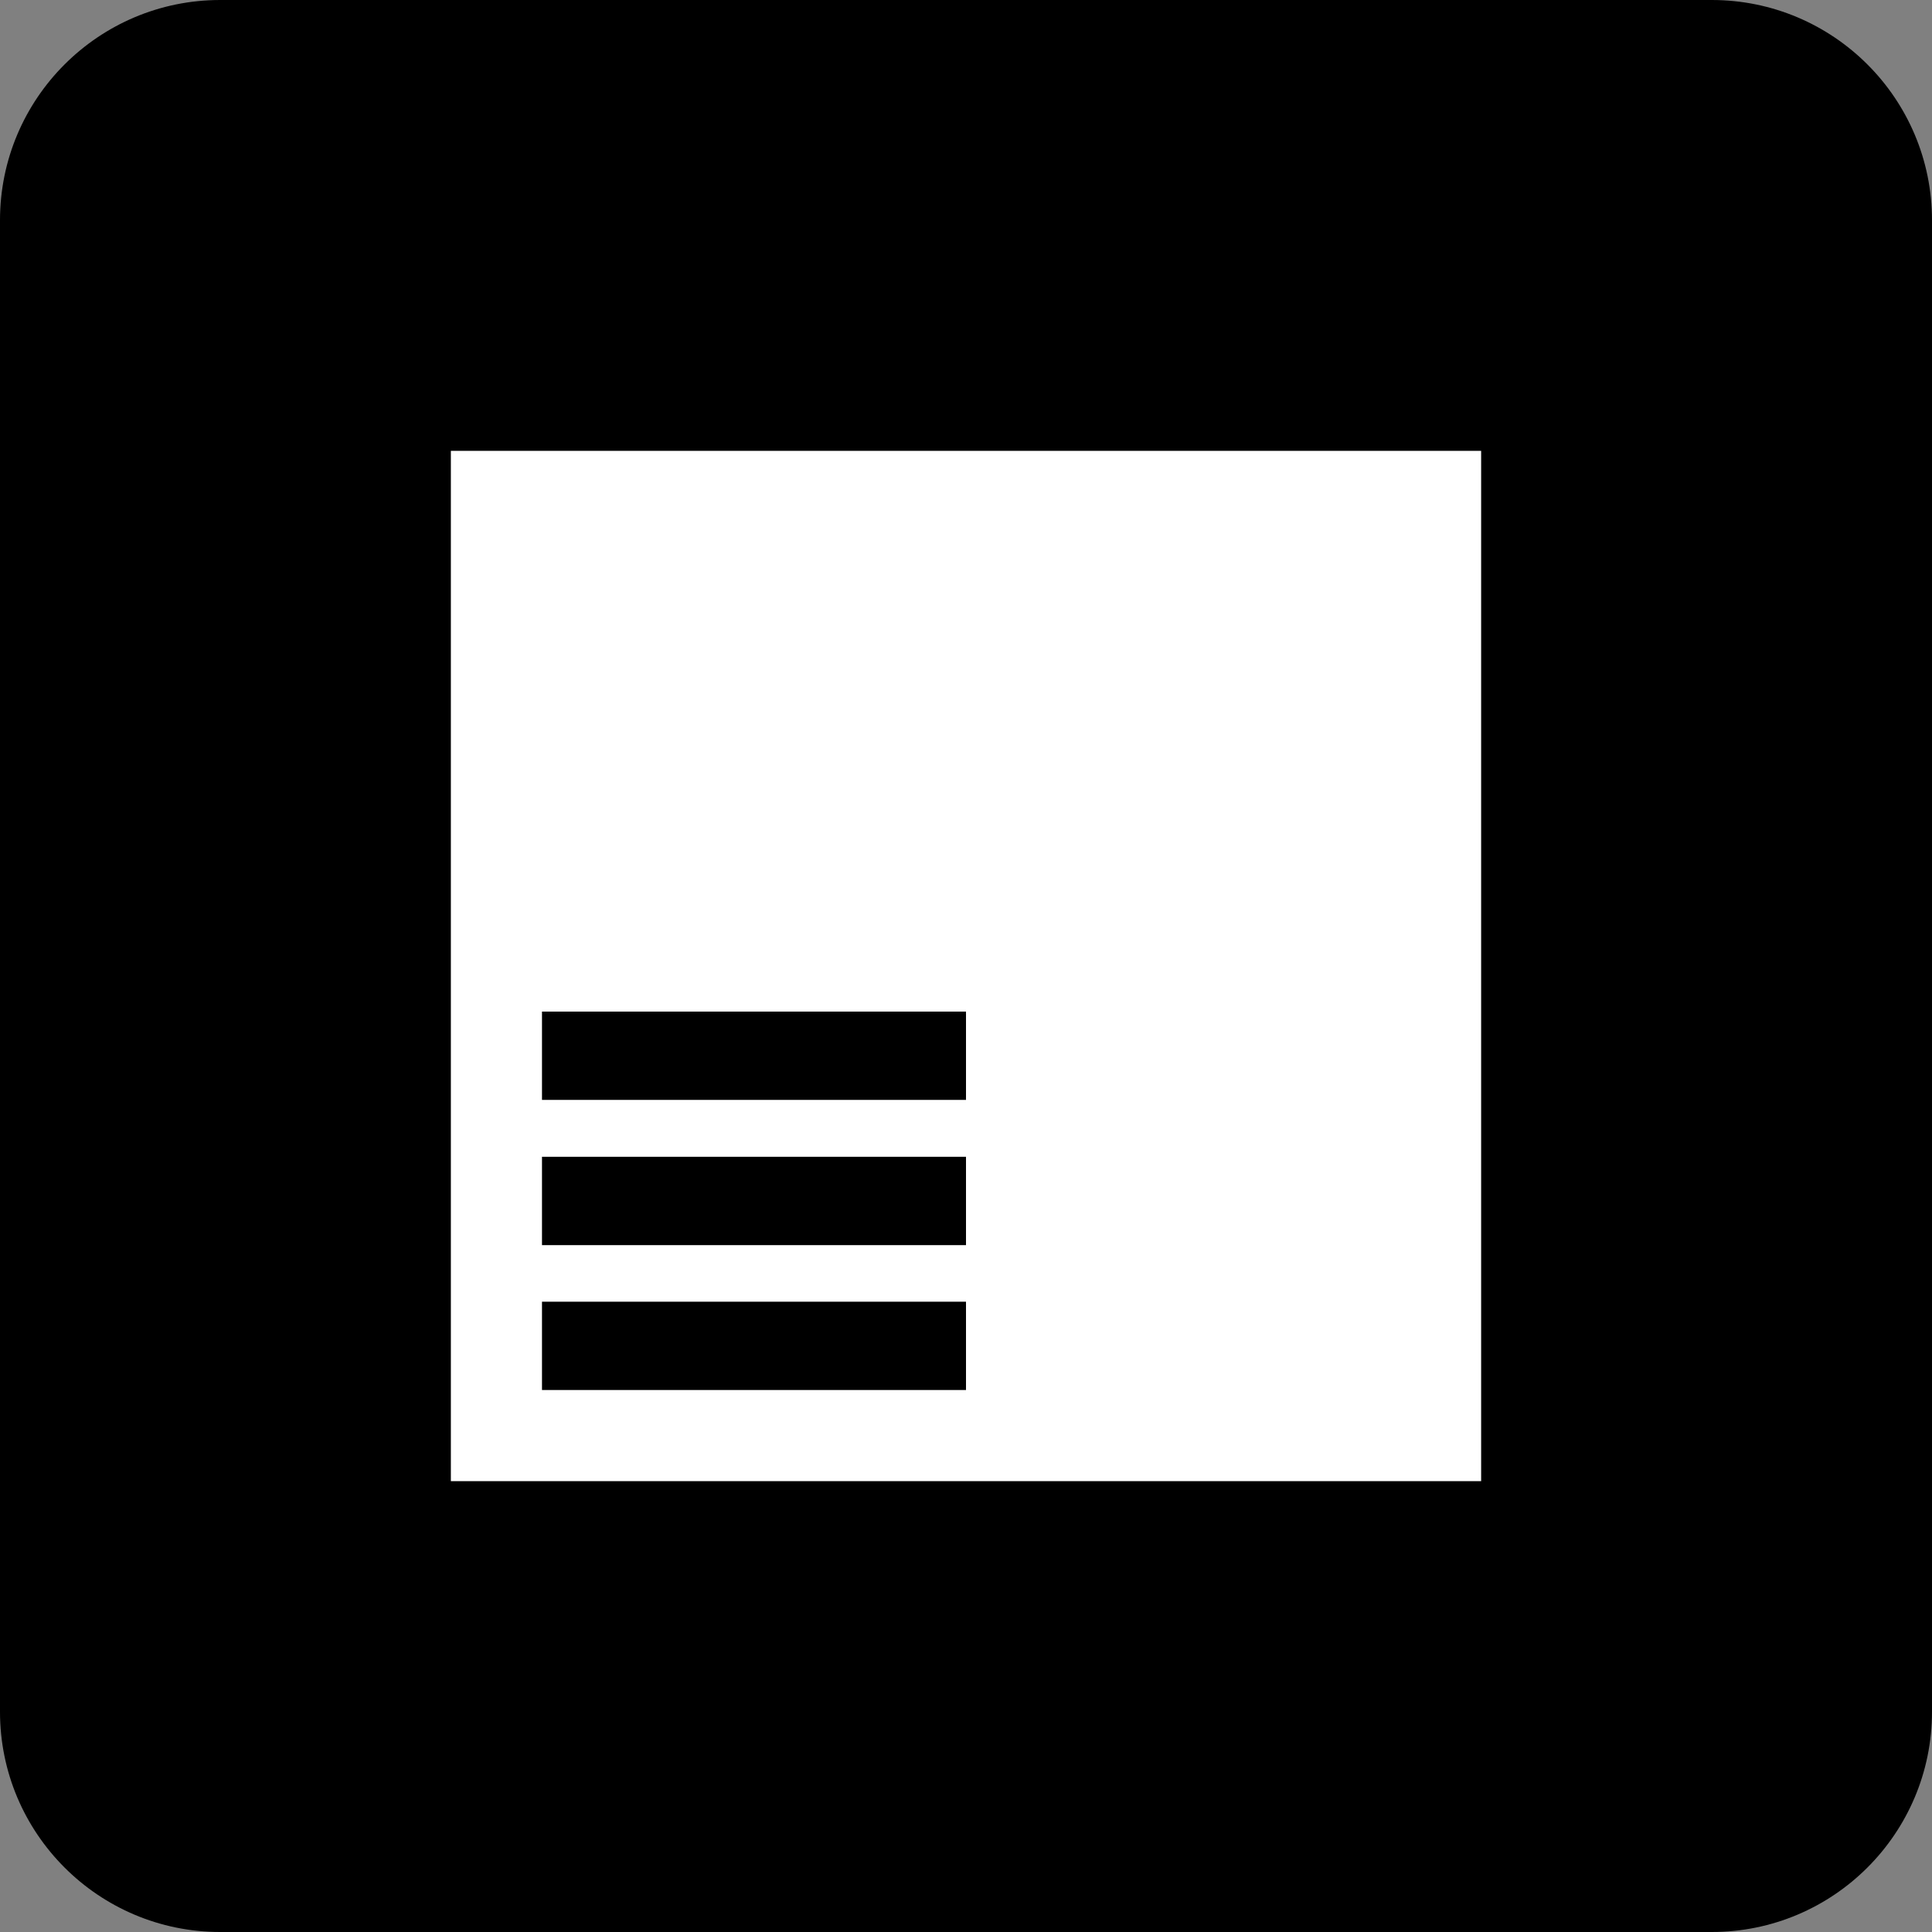 <svg xmlns="http://www.w3.org/2000/svg" xmlns:xlink="http://www.w3.org/1999/xlink" width="500" zoomAndPan="magnify" viewBox="0 0 375 375" height="500" preserveAspectRatio="xMidYMid meet" version="1.0"><rect x="0" y="0" width="375" height="375" fill="#808080" stroke="none"/><defs><clipPath id="f0d60ec152"><path d="M 42.75 0 L 332.25 0 C 355.859 0 375 19.141 375 42.75 L 375 332.25 C 375 355.859 355.859 375 332.25 375 L 42.75 375 C 19.141 375 0 355.859 0 332.25 L 0 42.75 C 0 19.141 19.141 0 42.75 0 Z M 42.75 0 " clip-rule="nonzero"/></clipPath><clipPath id="9a0402c0b2"><path d="M 0 0 L 375 0 L 375 375 L 0 375 Z M 0 0 " clip-rule="nonzero"/></clipPath><clipPath id="f33e48b8c1"><path d="M 42.75 0 L 332.25 0 C 355.859 0 375 19.141 375 42.75 L 375 332.25 C 375 355.859 355.859 375 332.25 375 L 42.75 375 C 19.141 375 0 355.859 0 332.25 L 0 42.75 C 0 19.141 19.141 0 42.75 0 Z M 42.75 0 " clip-rule="nonzero"/></clipPath><clipPath id="8c6c84c1f5"><rect x="0" width="375" y="0" height="375"/></clipPath><clipPath id="c3232cbd0b"><path d="M 87.512 87.512 L 287.488 87.512 L 287.488 287.488 L 87.512 287.488 Z M 87.512 87.512 " clip-rule="nonzero"/></clipPath><clipPath id="d08e0591cb"><path d="M 0.512 0.512 L 200.488 0.512 L 200.488 200.488 L 0.512 200.488 Z M 0.512 0.512 " clip-rule="nonzero"/></clipPath><clipPath id="f7f029f730"><rect x="0" width="201" y="0" height="201"/></clipPath><clipPath id="a5c5c4a1cb"><path d="M 105.199 196.348 L 187.5 196.348 L 187.5 213.492 L 105.199 213.492 Z M 105.199 196.348 " clip-rule="nonzero"/></clipPath><clipPath id="5501f1d230"><path d="M 0.199 0.348 L 82.5 0.348 L 82.5 17.492 L 0.199 17.492 Z M 0.199 0.348 " clip-rule="nonzero"/></clipPath><clipPath id="80d9a3939e"><rect x="0" width="83" y="0" height="18"/></clipPath><clipPath id="274ea8a6d0"><path d="M 105.199 224.535 L 187.5 224.535 L 187.5 241.684 L 105.199 241.684 Z M 105.199 224.535 " clip-rule="nonzero"/></clipPath><clipPath id="0daec4ba01"><path d="M 0.199 0.535 L 82.5 0.535 L 82.5 17.684 L 0.199 17.684 Z M 0.199 0.535 " clip-rule="nonzero"/></clipPath><clipPath id="c65992e8b3"><rect x="0" width="83" y="0" height="18"/></clipPath><clipPath id="32ad224b90"><path d="M 105.199 252.656 L 187.5 252.656 L 187.5 269.801 L 105.199 269.801 Z M 105.199 252.656 " clip-rule="nonzero"/></clipPath><clipPath id="8ddf6e5539"><path d="M 0.199 0.656 L 82.5 0.656 L 82.5 17.801 L 0.199 17.801 Z M 0.199 0.656 " clip-rule="nonzero"/></clipPath><clipPath id="692d64a47e"><rect x="0" width="83" y="0" height="18"/></clipPath></defs><g clip-path="url(#f0d60ec152)"><g transform="matrix(1, 0, 0, 1, 0, 0)"><g clip-path="url(#8c6c84c1f5)"><g clip-path="url(#9a0402c0b2)"><g clip-path="url(#f33e48b8c1)"><rect x="-82.5" width="540" fill="#000000" height="540" y="-82.5" fill-opacity="1"/></g></g></g></g></g><g clip-path="url(#c3232cbd0b)"><g transform="matrix(1, 0, 0, 1, 87, 87)"><g clip-path="url(#f7f029f730)"><g clip-path="url(#d08e0591cb)"><path fill="#ffffff" d="M 0.512 0.512 L 200.488 0.512 L 200.488 200.488 L 0.512 200.488 Z M 0.512 0.512 " fill-opacity="1" fill-rule="nonzero"/></g></g></g></g><g clip-path="url(#a5c5c4a1cb)"><g transform="matrix(1, 0, 0, 1, 105, 196)"><g clip-path="url(#80d9a3939e)"><g clip-path="url(#5501f1d230)"><path fill="#000000" d="M 0.199 0.348 L 82.512 0.348 L 82.512 17.492 L 0.199 17.492 Z M 0.199 0.348 " fill-opacity="1" fill-rule="nonzero"/></g></g></g></g><g clip-path="url(#274ea8a6d0)"><g transform="matrix(1, 0, 0, 1, 105, 224)"><g clip-path="url(#c65992e8b3)"><g clip-path="url(#0daec4ba01)"><path fill="#000000" d="M 0.199 0.535 L 82.512 0.535 L 82.512 17.684 L 0.199 17.684 Z M 0.199 0.535 " fill-opacity="1" fill-rule="nonzero"/></g></g></g></g><g clip-path="url(#32ad224b90)"><g transform="matrix(1, 0, 0, 1, 105, 252)"><g clip-path="url(#692d64a47e)"><g clip-path="url(#8ddf6e5539)"><path fill="#000000" d="M 0.199 0.656 L 82.512 0.656 L 82.512 17.801 L 0.199 17.801 Z M 0.199 0.656 " fill-opacity="1" fill-rule="nonzero"/></g></g></g></g></svg>